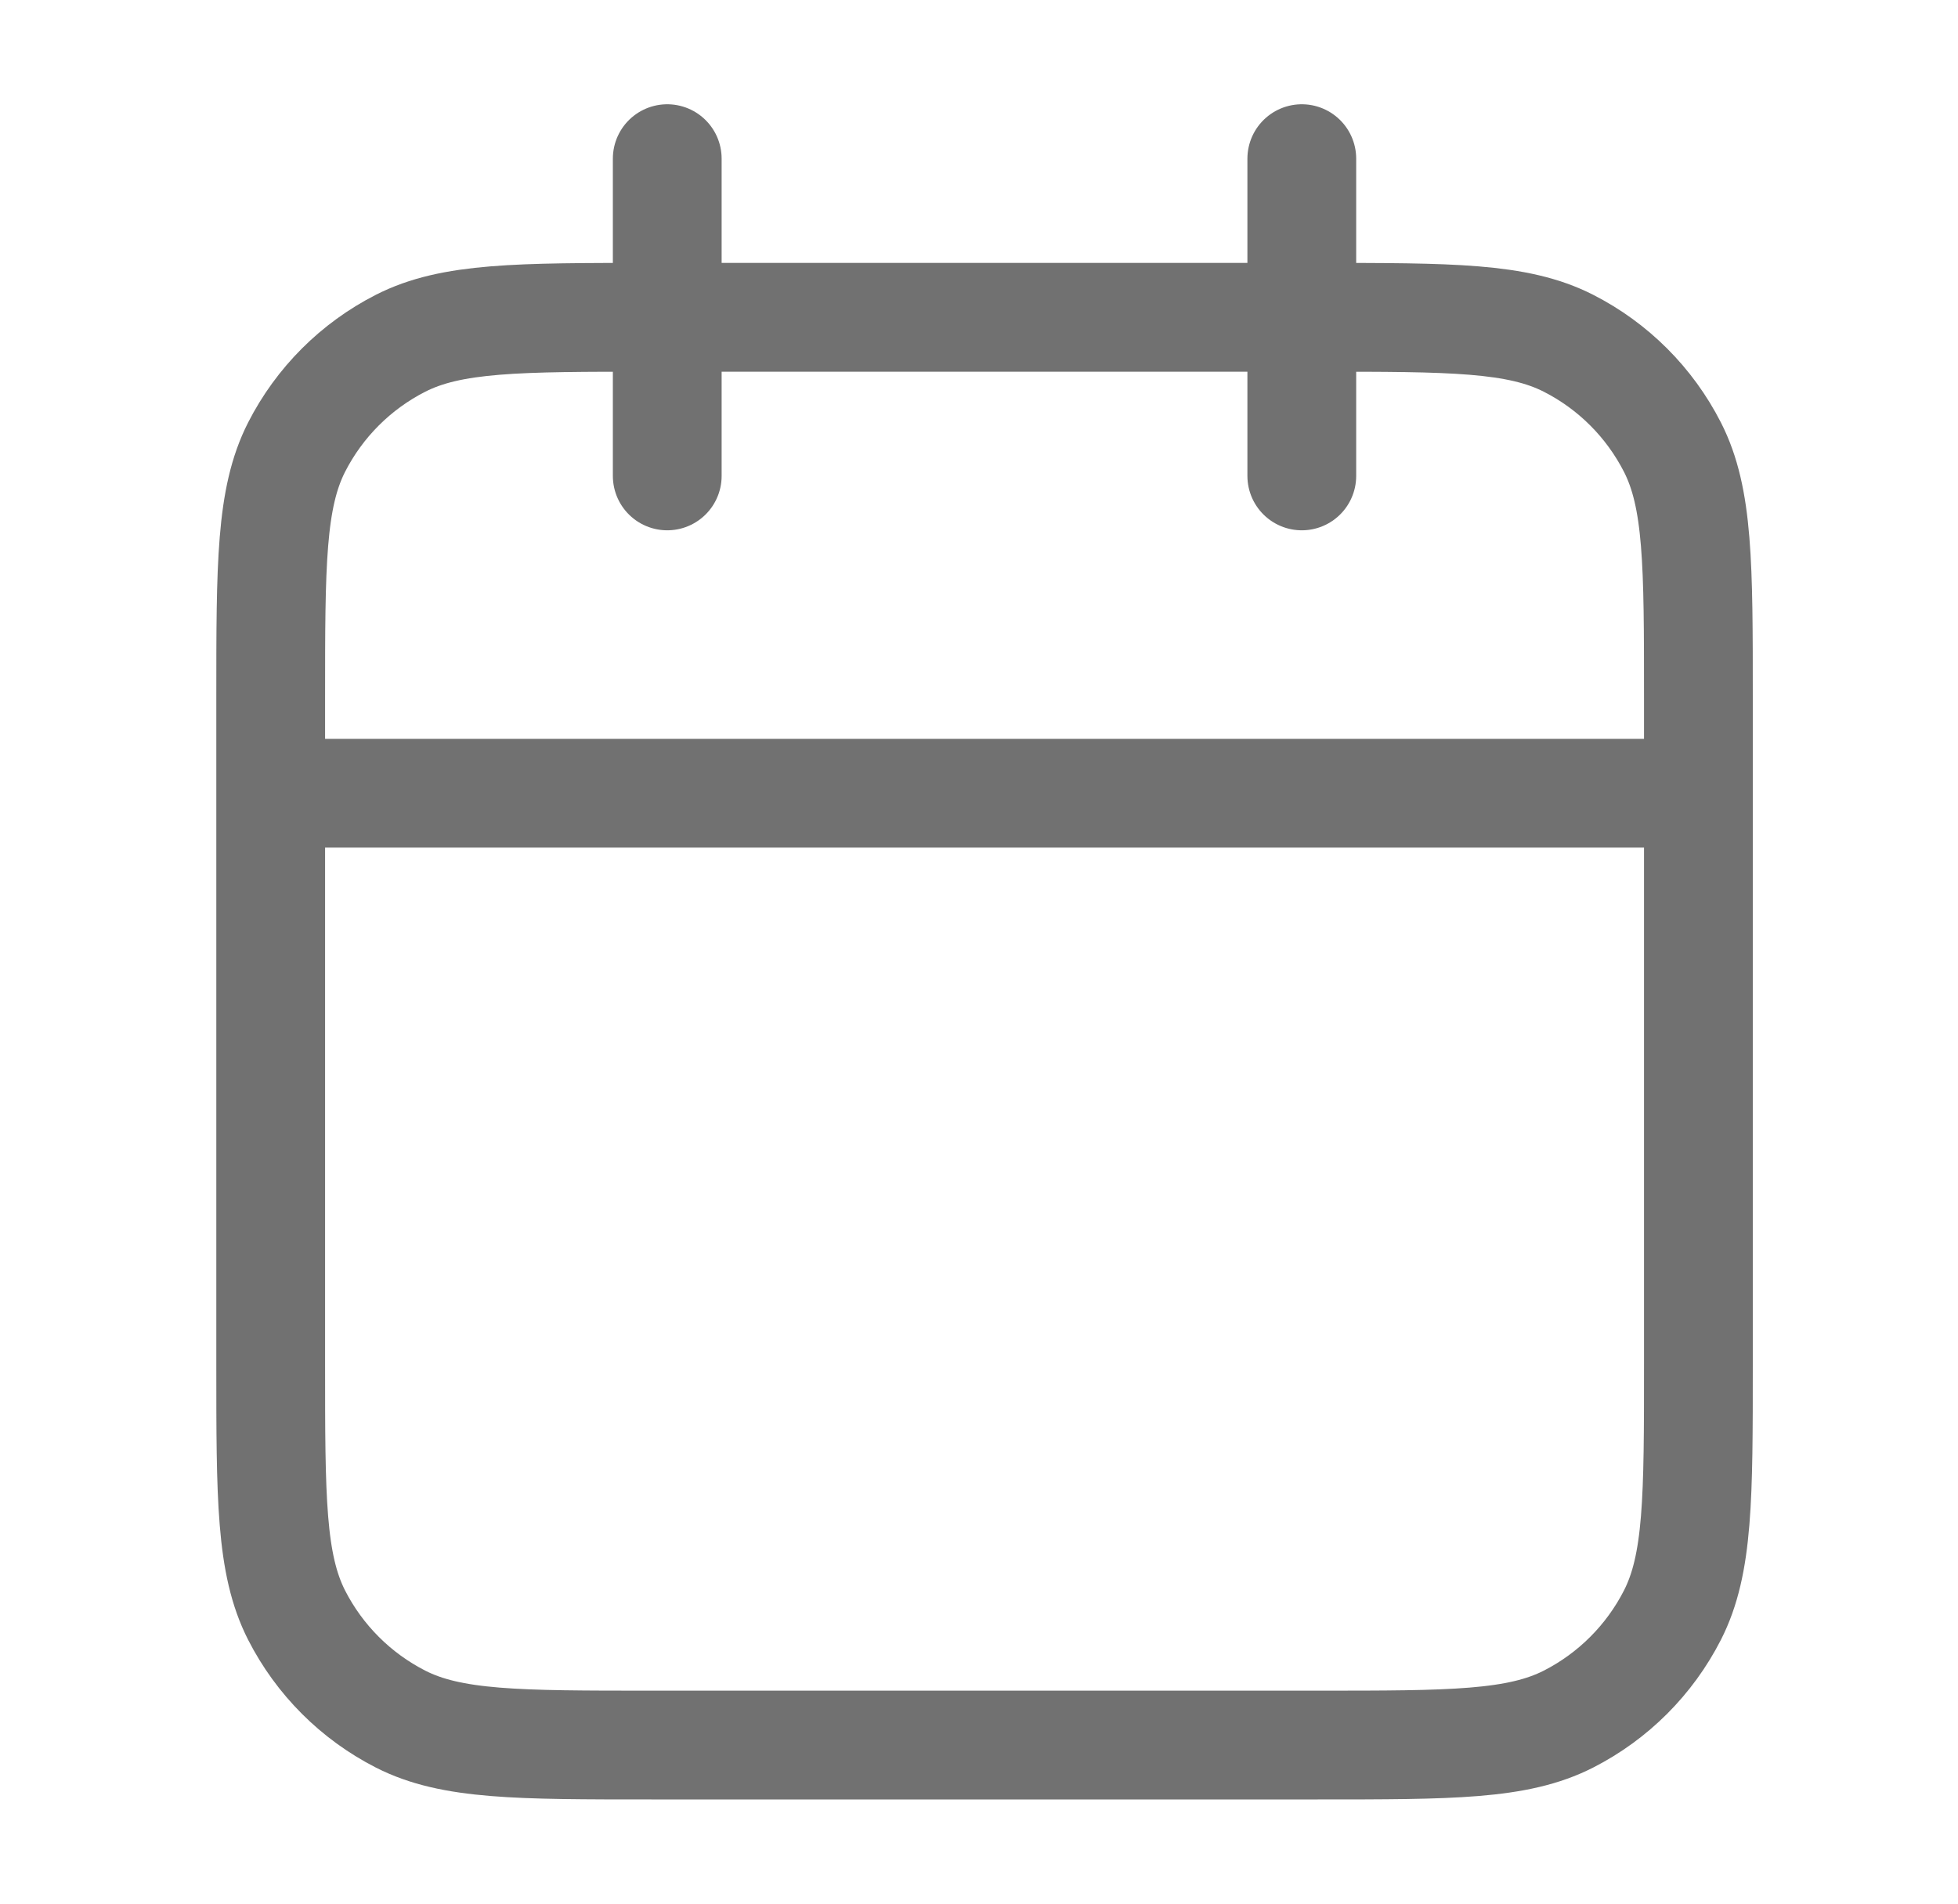 <?xml version="1.0" encoding="UTF-8"?> <svg xmlns="http://www.w3.org/2000/svg" width="36" height="35" viewBox="0 0 36 35" fill="none"><path d="M31.227 14.584H4.977M23.935 2.917V8.75M12.268 2.917V8.75M11.977 32.084H24.227C26.677 32.084 27.902 32.084 28.838 31.607C29.661 31.187 30.33 30.518 30.75 29.695C31.227 28.759 31.227 27.534 31.227 25.084V12.834C31.227 10.383 31.227 9.158 30.75 8.222C30.33 7.399 29.661 6.73 28.838 6.311C27.902 5.834 26.677 5.834 24.227 5.834H11.977C9.526 5.834 8.301 5.834 7.365 6.311C6.542 6.73 5.873 7.399 5.453 8.222C4.977 9.158 4.977 10.383 4.977 12.834V25.084C4.977 27.534 4.977 28.759 5.453 29.695C5.873 30.518 6.542 31.187 7.365 31.607C8.301 32.084 9.526 32.084 11.977 32.084Z" stroke="#717171" stroke-width="2" stroke-linecap="round" stroke-linejoin="round"></path></svg> 
